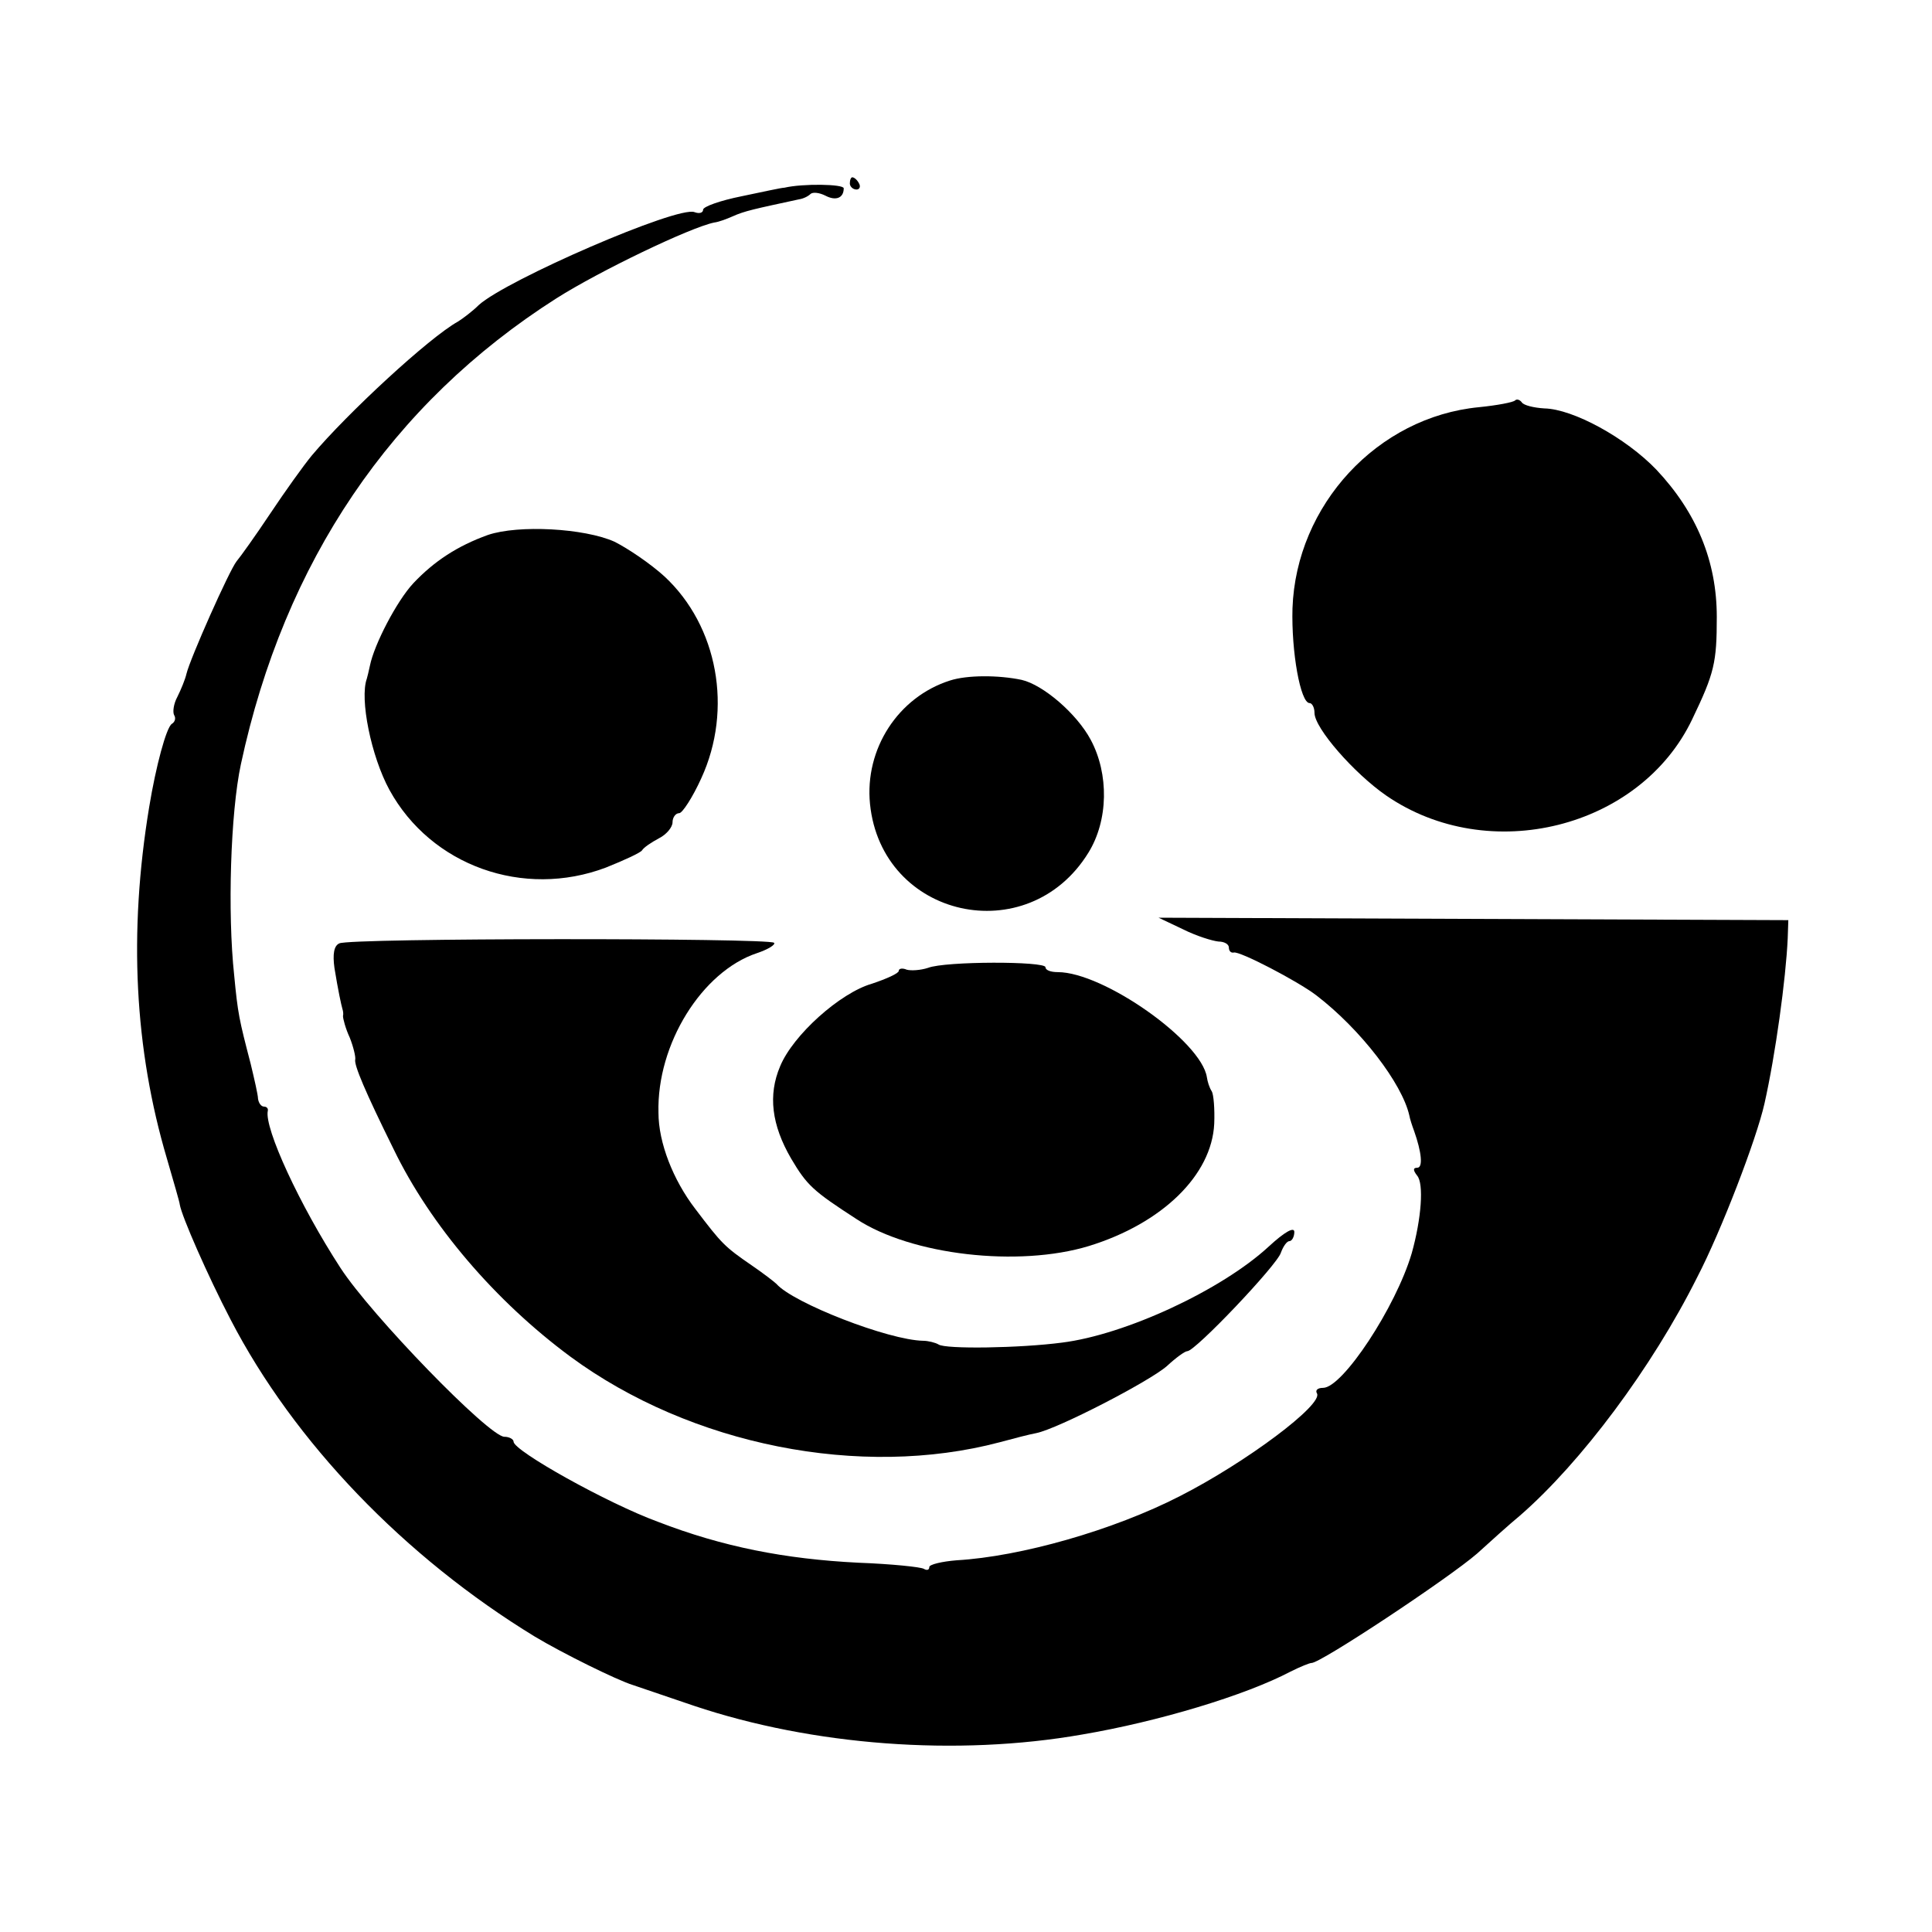 <?xml version="1.0" standalone="no"?>
<!DOCTYPE svg PUBLIC "-//W3C//DTD SVG 20010904//EN"
 "http://www.w3.org/TR/2001/REC-SVG-20010904/DTD/svg10.dtd">
<svg version="1.0" xmlns="http://www.w3.org/2000/svg"
 width="316pt" height="316pt" viewBox="0 0 316 316"
 preserveAspectRatio="xMidYMid meet">
<g transform="translate(0,316) scale(0.1,-0.1)"
fill="#000000" stroke="none">
<path d="M1390 2860 c0 -5 5 -10 11 -10 5 0 7 5 4 10 -3 6 -8 10 -11 10 -2 0
-4 -4 -4 -10z"/>
<path d="M1283 2853 c-5 0 -36 -7 -70 -14 -35 -7 -63 -17 -63 -22 0 -5 -6 -7
-14 -4 -27 11 -308 -111 -353 -152 -10 -10 -26 -22 -34 -27 -47 -26 -181 -150
-239 -219 -14 -17 -44 -59 -68 -95 -24 -36 -49 -71 -55 -78 -12 -15 -76 -159
-82 -184 -2 -9 -9 -26 -15 -38 -6 -11 -8 -25 -5 -30 3 -5 1 -11 -4 -14 -9 -6
-26 -69 -37 -136 -34 -206 -24 -396 29 -575 11 -38 21 -72 21 -75 3 -19 46
-117 83 -188 104 -201 285 -389 498 -519 45 -27 134 -71 160 -79 6 -2 50 -17
100 -34 194 -65 430 -83 635 -47 124 21 267 64 341 103 16 8 31 14 34 14 14
-1 225 139 271 179 22 20 53 48 70 62 100 87 216 242 290 390 39 75 97 226
110 284 18 80 35 204 38 270 l1 30 -515 2 -515 2 40 -19 c22 -11 48 -19 58
-20 9 0 17 -4 17 -10 0 -5 3 -9 8 -8 9 3 105 -47 135 -70 73 -56 140 -144 152
-196 1 -6 5 -18 8 -26 12 -34 15 -60 5 -60 -7 0 -7 -4 0 -13 11 -13 7 -70 -9
-127 -26 -88 -113 -220 -145 -220 -9 0 -13 -4 -10 -9 11 -18 -116 -113 -224
-168 -109 -56 -261 -99 -365 -105 -25 -2 -45 -7 -45 -11 0 -5 -4 -6 -9 -3 -5
3 -53 8 -107 10 -120 6 -222 26 -328 67 -82 30 -236 116 -236 131 0 4 -7 8
-15 8 -25 0 -218 199 -268 276 -67 103 -125 229 -119 257 1 4 -2 7 -6 7 -5 0
-9 6 -10 13 0 6 -6 32 -12 57 -19 73 -21 82 -27 145 -11 102 -6 266 11 345 71
331 246 590 516 762 71 45 219 116 258 124 8 1 21 6 30 10 20 9 35 12 109 28
7 1 15 5 19 9 4 3 14 2 24 -3 17 -9 30 -4 30 12 0 7 -67 8 -97 1z"/>
<path d="M2478 2505 c-3 -3 -29 -8 -59 -11 -166 -16 -299 -160 -305 -329 -2
-71 13 -155 28 -155 4 0 8 -7 8 -16 0 -25 65 -99 117 -135 168 -116 416 -54
501 125 36 75 40 92 40 167 0 91 -33 171 -99 241 -50 52 -136 99 -183 100 -17
1 -34 5 -37 10 -3 4 -8 6 -11 3z"/>
<path d="M798 2285 c-50 -18 -88 -43 -122 -79 -27 -29 -64 -100 -71 -135 -2
-9 -4 -18 -5 -21 -12 -33 7 -127 37 -182 68 -124 219 -178 354 -127 30 12 56
24 59 28 3 5 15 13 28 20 12 6 22 18 22 26 0 8 5 15 11 15 5 0 22 26 36 57 52
113 27 249 -60 330 -23 21 -60 46 -82 57 -49 22 -157 28 -207 11z"/>
<path d="M1554 2047 c-85 -27 -140 -112 -131 -202 19 -187 258 -240 357 -80
33 53 34 129 4 185 -23 43 -78 90 -113 98 -38 8 -89 8 -117 -1z"/>
<path d="M555 1617 c-9 -4 -11 -18 -8 -40 6 -37 11 -60 13 -67 1 -3 2 -8 1
-12 0 -4 4 -20 11 -35 6 -15 10 -32 9 -36 -2 -9 16 -52 63 -147 60 -124 166
-248 289 -339 197 -145 475 -200 702 -140 22 6 49 13 60 15 35 7 186 85 214
110 14 13 29 24 33 24 13 0 147 141 153 161 4 11 10 19 14 19 4 0 8 7 8 15 0
9 -16 0 -42 -24 -77 -71 -234 -144 -338 -157 -68 -9 -191 -11 -202 -3 -5 3
-17 6 -25 6 -57 1 -213 62 -240 93 -3 3 -21 17 -40 30 -45 31 -49 35 -93 93
-36 47 -60 108 -60 157 -3 112 71 231 161 261 18 6 31 14 28 17 -9 8 -695 8
-711 -1z"/>
<path d="M1518 1577 c-12 -4 -28 -5 -35 -3 -7 3 -13 2 -13 -2 0 -4 -20 -13
-44 -21 -52 -15 -129 -84 -150 -135 -20 -47 -14 -96 18 -151 26 -44 36 -53
107 -99 90 -59 265 -79 380 -44 120 37 201 116 205 200 1 24 -1 48 -4 53 -4 6
-7 16 -8 23 -9 59 -169 172 -244 172 -11 0 -20 3 -20 8 0 10 -164 10 -192 -1z"/>
</g>
</svg>
